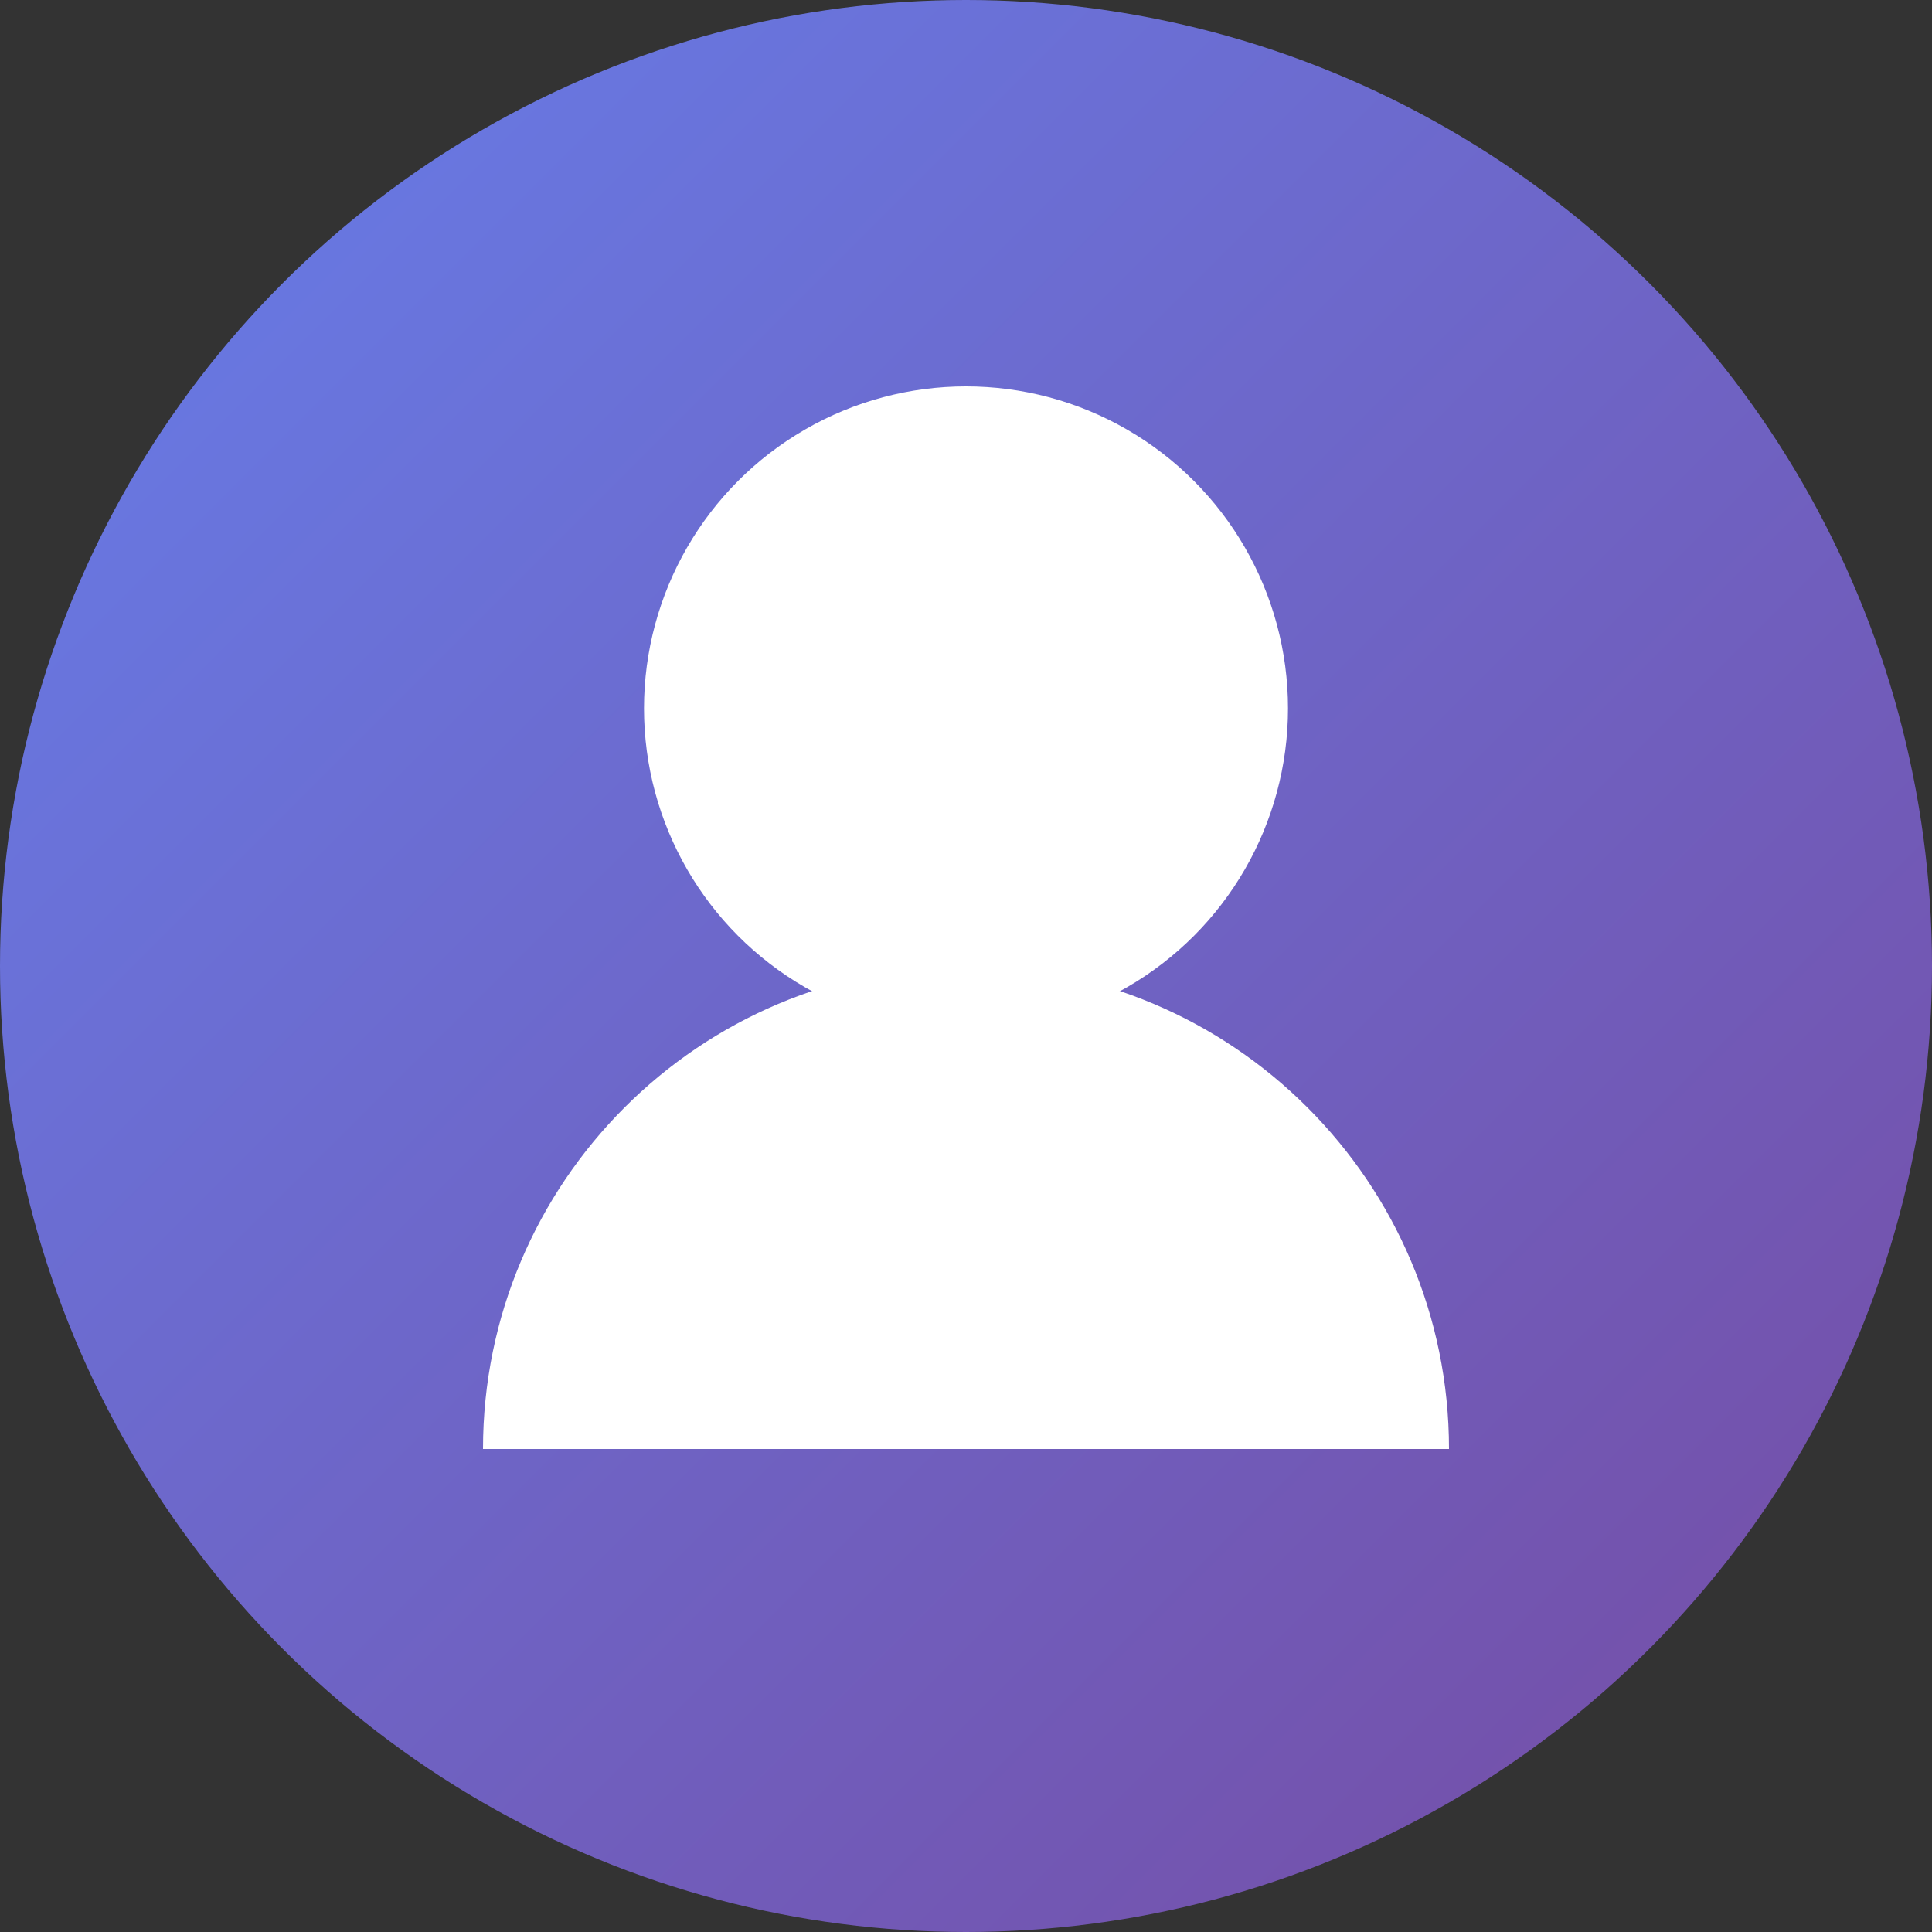 <svg width="60" height="60" viewBox="0 0 60 60" fill="none" xmlns="http://www.w3.org/2000/svg"><rect x="0" y="0" width="60" height="60" fill="#333333" stroke="none"/><circle cx="30" cy="30" r="30" fill="url(#gradient0_linear_1_1)"/><circle cx="30" cy="22" r="10" fill="white"/><path d="M15 45c0-8.28 6.72-15 15-15s15 6.72 15 15" fill="white"/><defs><linearGradient id="gradient0_linear_1_1" x1="0" y1="0" x2="60" y2="60" gradientUnits="userSpaceOnUse"><stop stop-color="#667EEA"/><stop offset="1" stop-color="#764BA2"/></linearGradient></defs></svg>
